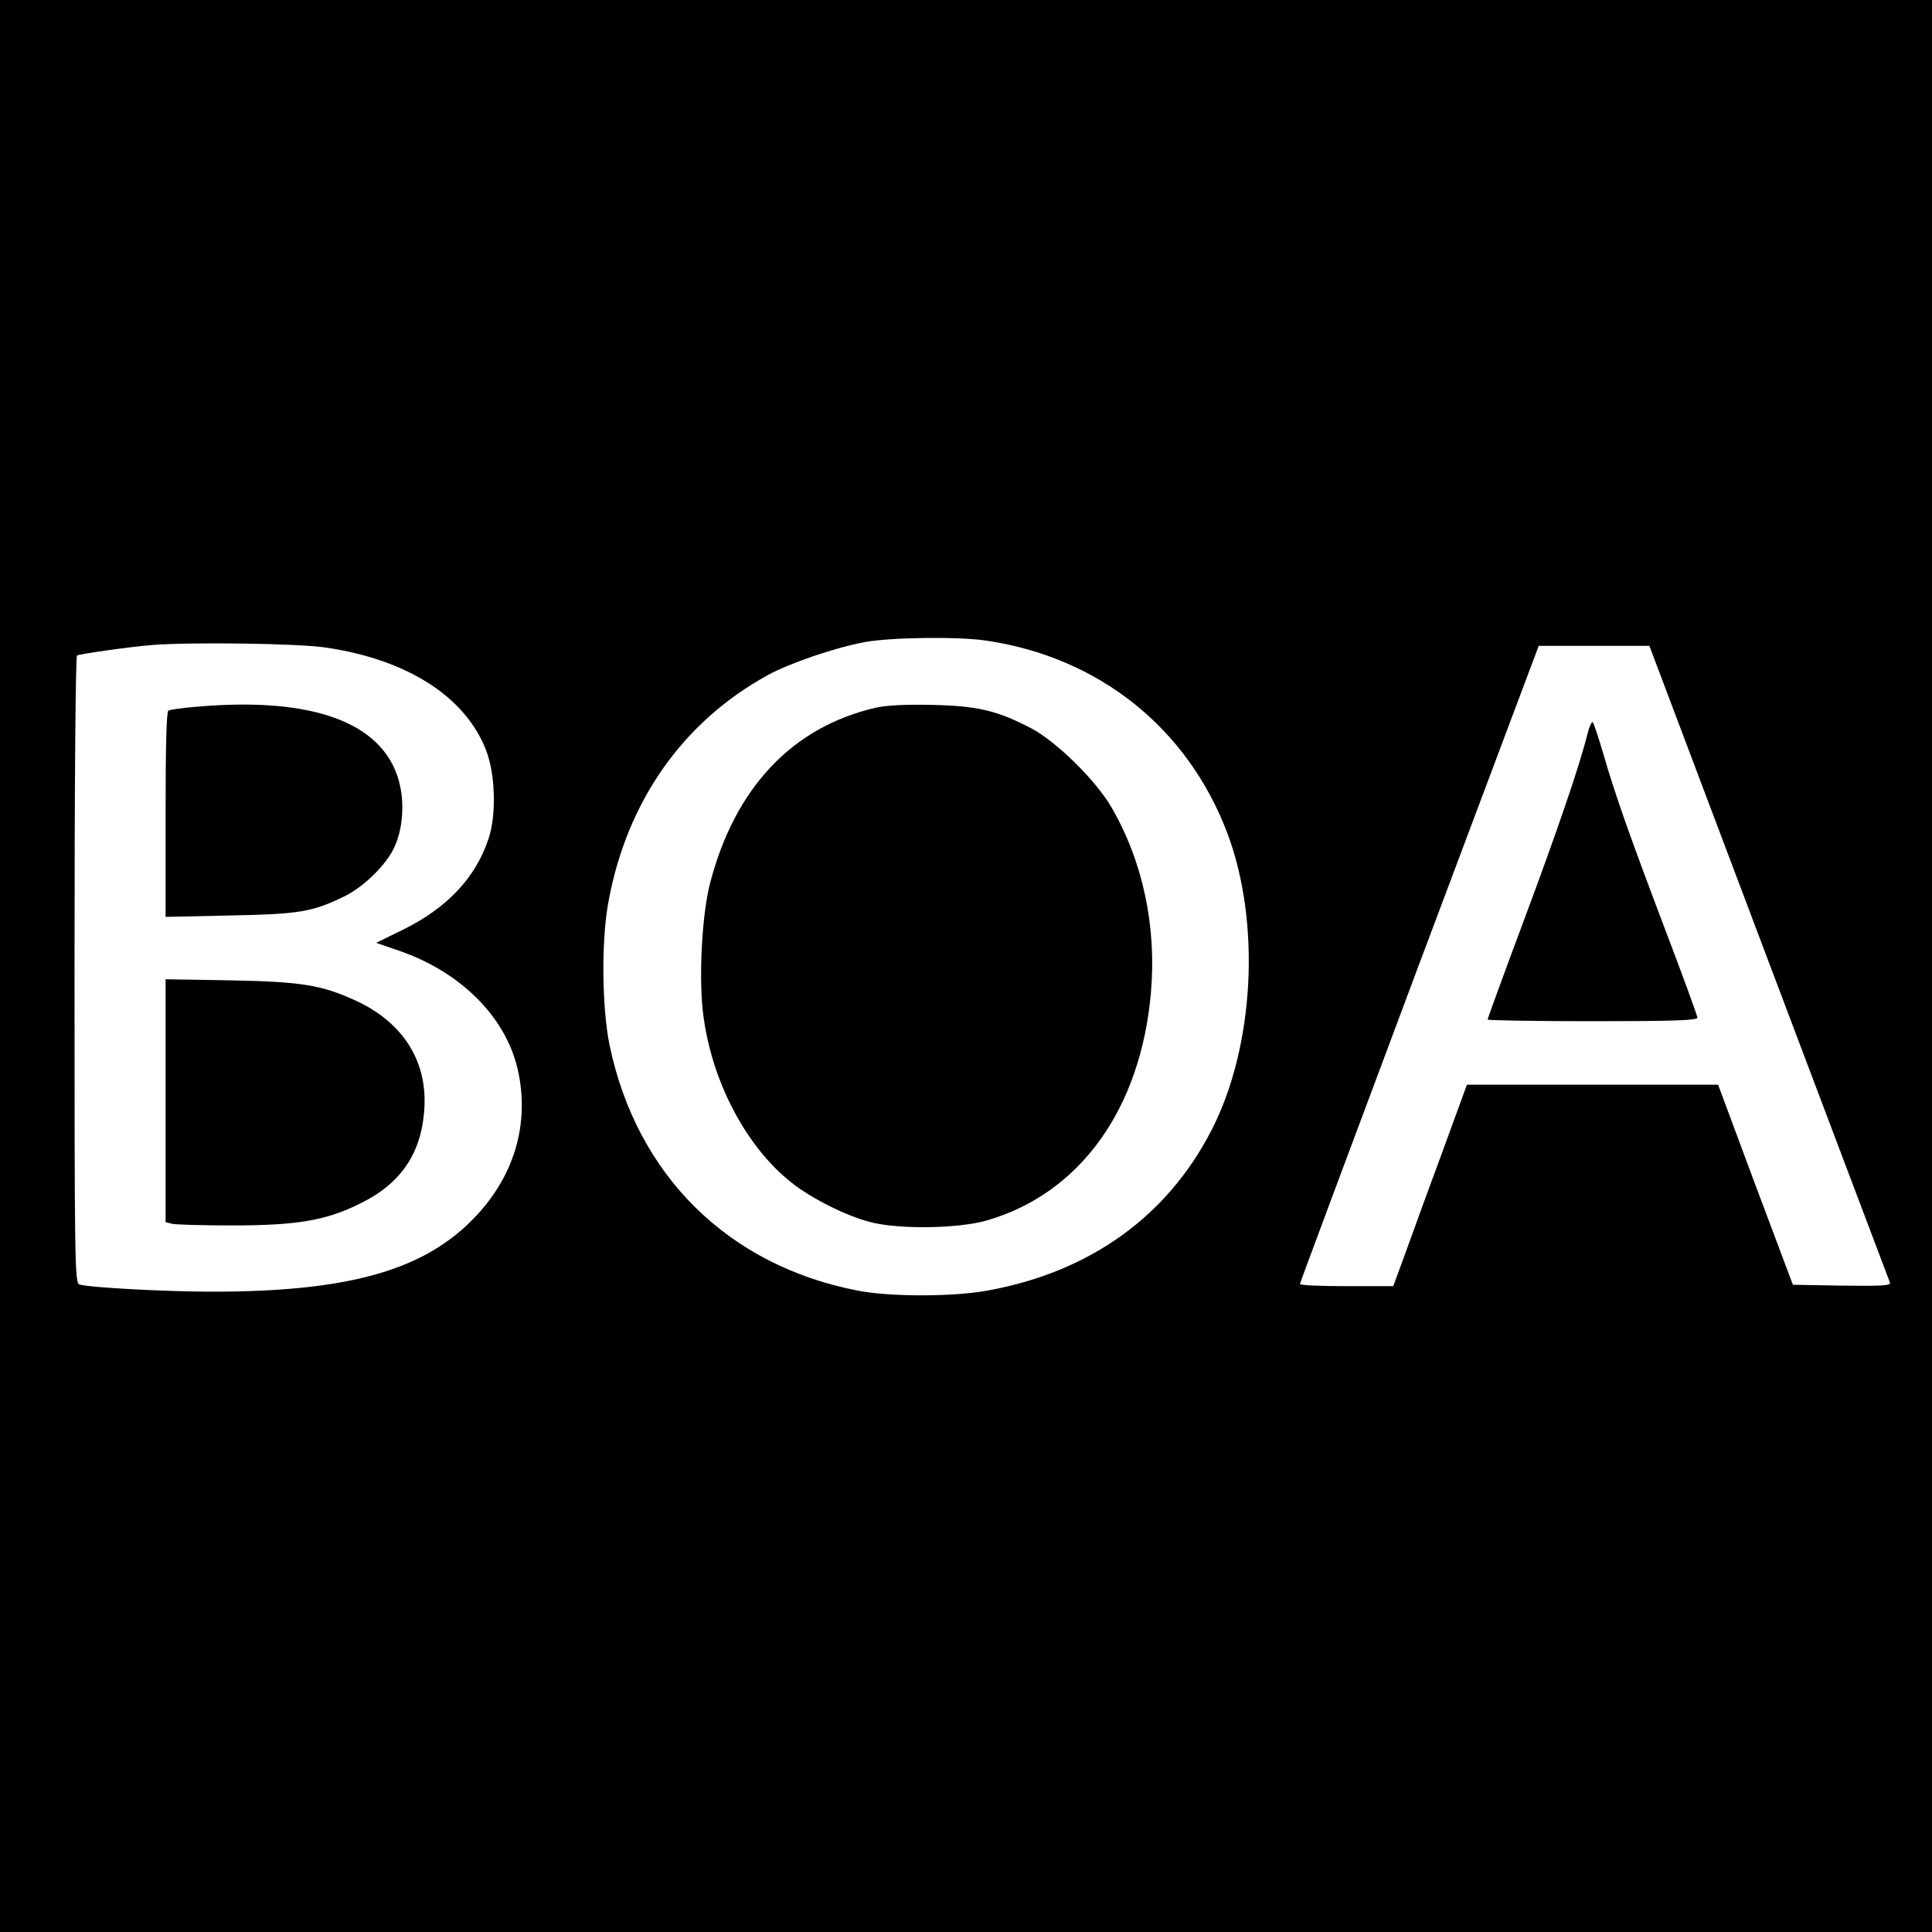 <?xml version="1.0" standalone="no"?>
<!DOCTYPE svg PUBLIC "-//W3C//DTD SVG 20010904//EN"
 "http://www.w3.org/TR/2001/REC-SVG-20010904/DTD/svg10.dtd">
<svg version="1.0" xmlns="http://www.w3.org/2000/svg"
 width="700pt" height="700pt" viewBox="0 0 700 700"
 preserveAspectRatio="xMidYMid meet">
<g transform="translate(0,700) scale(0.1,-0.1)"
fill="#000000" stroke="none">
<path d="M0 3500 l0 -3500 3500 0 3500 0 0 3500 0 3500 -3500 0 -3500 0 0
-3500z m3573 1179 c409 -60 730 -317 874 -698 122 -324 98 -773 -57 -1075
-161 -314 -442 -515 -812 -582 -126 -23 -355 -23 -471 0 -469 91 -799 417
-898 887 -28 135 -31 377 -5 519 66 364 268 653 576 823 80 44 249 102 356
121 95 17 337 20 437 5z m-2394 -25 c296 -43 507 -178 582 -372 34 -86 38
-236 9 -321 -47 -142 -151 -251 -309 -329 l-98 -48 81 -28 c223 -76 386 -238
431 -427 47 -202 -13 -400 -169 -554 -182 -181 -454 -255 -936 -255 -170 0
-447 15 -482 26 -17 5 -18 68 -18 1139 0 695 4 1136 9 1140 10 6 197 32 271
38 144 11 530 6 629 -9z m5230 -1141 c239 -632 436 -1154 439 -1161 3 -10 -33
-12 -174 -10 l-178 3 -136 362 -135 363 -455 0 -455 0 -87 -238 c-48 -130
-108 -294 -133 -364 l-47 -128 -169 0 c-93 0 -169 3 -169 8 0 4 195 526 432
1159 l433 1153 201 0 200 0 433 -1147z"/>
<path d="M3174 4436 c-302 -69 -511 -289 -601 -635 -31 -119 -43 -361 -23
-492 34 -238 157 -467 318 -594 70 -56 195 -119 282 -142 102 -28 321 -25 425
5 337 97 558 403 595 825 21 239 -29 476 -143 672 -56 97 -200 239 -292 287
-124 64 -192 80 -355 84 -100 2 -164 -1 -206 -10z"/>
<path d="M708 4439 c-48 -4 -92 -10 -98 -14 -7 -4 -10 -130 -10 -377 l0 -370
233 5 c253 5 299 13 414 69 72 35 155 117 183 181 28 62 35 146 20 218 -48
227 -307 327 -742 288z"/>
<path d="M600 3012 l0 -440 23 -6 c12 -3 110 -6 217 -6 237 0 342 18 466 80
145 71 219 179 231 335 14 178 -75 320 -249 400 -123 56 -194 68 -450 73
l-238 4 0 -440z"/>
<path d="M5751 4338 c-30 -119 -110 -352 -232 -679 -71 -190 -129 -349 -129
-353 0 -3 171 -6 380 -6 297 0 380 3 380 13 0 6 -52 149 -116 317 -133 351
-182 491 -225 639 -17 58 -34 109 -38 114 -4 4 -13 -16 -20 -45z"/>
</g>
</svg>
